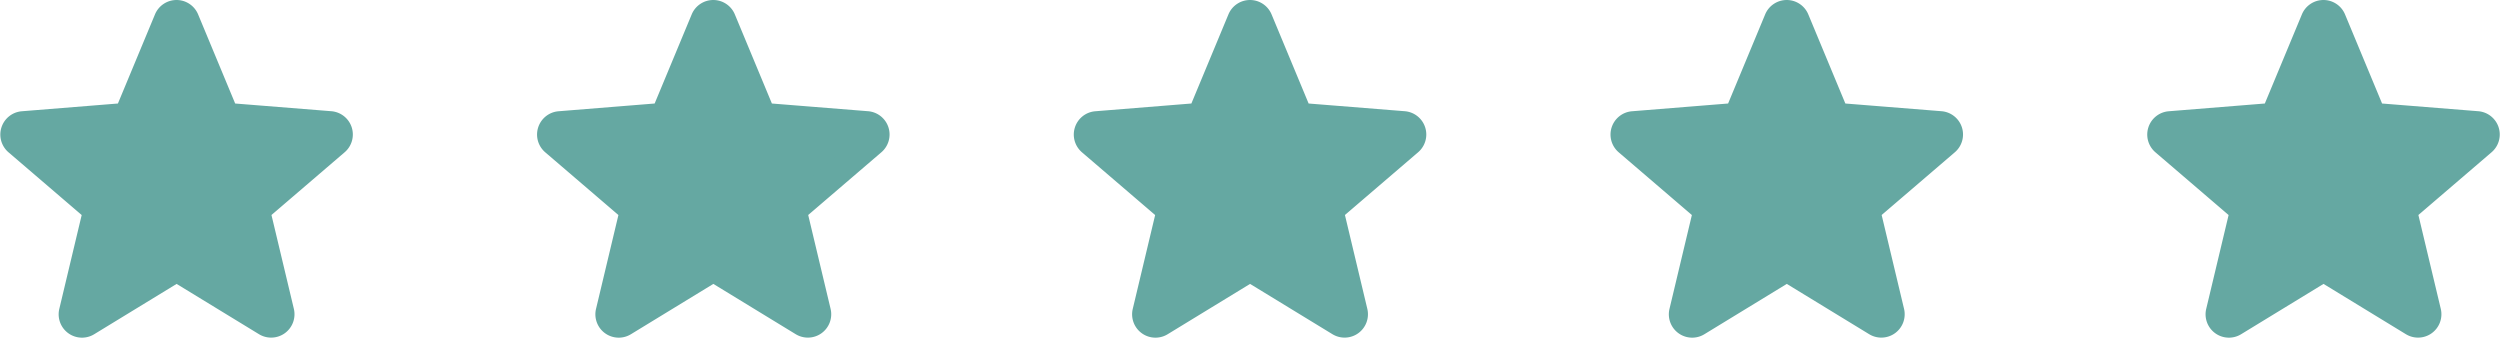 <svg xmlns="http://www.w3.org/2000/svg" width="140.462" height="18.995" viewBox="0 0 140.462 18.995">
  <g id="Group_36" data-name="Group 36" transform="translate(-325.08 -4901.778)">
    <path id="Path_23" data-name="Path 23" d="M11.48,3.5a.562.562,0,0,1,1.04,0L14.645,8.61a.563.563,0,0,0,.475.345l5.518.442a.563.563,0,0,1,.321.988l-4.2,3.6a.563.563,0,0,0-.182.557l1.285,5.385a.562.562,0,0,1-.84.61l-4.725-2.885a.563.563,0,0,0-.586,0L6.982,20.54a.562.562,0,0,1-.84-.61l1.285-5.386a.562.562,0,0,0-.182-.557l-4.2-3.6A.563.563,0,0,1,3.362,9.4L8.88,8.955a.563.563,0,0,0,.475-.345L11.48,3.5Z" transform="translate(353.155 4899.377)" fill="#65a8a2" stroke="#65a8a2" stroke-linecap="round" stroke-linejoin="round" stroke-width="1.5"/>
    <path id="Path_24" data-name="Path 24" d="M11.48,3.5a.562.562,0,0,1,1.04,0L14.645,8.61a.563.563,0,0,0,.475.345l5.518.442a.563.563,0,0,1,.321.988l-4.2,3.6a.563.563,0,0,0-.182.557l1.285,5.385a.562.562,0,0,1-.84.61l-4.725-2.885a.563.563,0,0,0-.586,0L6.982,20.54a.562.562,0,0,1-.84-.61l1.285-5.386a.562.562,0,0,0-.182-.557l-4.2-3.6A.563.563,0,0,1,3.362,9.4L8.88,8.955a.563.563,0,0,0,.475-.345L11.48,3.5Z" transform="translate(322.999 4899.377)" fill="#65a8a2" stroke="#65a8a2" stroke-linecap="round" stroke-linejoin="round" stroke-width="1.5"/>
    <path id="Path_25" data-name="Path 25" d="M11.48,3.5a.562.562,0,0,1,1.04,0L14.645,8.61a.563.563,0,0,0,.475.345l5.518.442a.563.563,0,0,1,.321.988l-4.2,3.6a.563.563,0,0,0-.182.557l1.285,5.385a.562.562,0,0,1-.84.61l-4.725-2.885a.563.563,0,0,0-.586,0L6.982,20.54a.562.562,0,0,1-.84-.61l1.285-5.386a.562.562,0,0,0-.182-.557l-4.2-3.6A.563.563,0,0,1,3.362,9.4L8.88,8.955a.563.563,0,0,0,.475-.345L11.48,3.5Z" transform="translate(413.467 4899.377)" fill="#65a8a2" stroke="#65a8a2" stroke-linecap="round" stroke-linejoin="round" stroke-width="1.5"/>
    <path id="Path_26" data-name="Path 26" d="M11.48,3.5a.562.562,0,0,1,1.04,0L14.645,8.61a.563.563,0,0,0,.475.345l5.518.442a.563.563,0,0,1,.321.988l-4.2,3.6a.563.563,0,0,0-.182.557l1.285,5.385a.562.562,0,0,1-.84.61l-4.725-2.885a.563.563,0,0,0-.586,0L6.982,20.54a.562.562,0,0,1-.84-.61l1.285-5.386a.562.562,0,0,0-.182-.557l-4.2-3.6A.563.563,0,0,1,3.362,9.4L8.88,8.955a.563.563,0,0,0,.475-.345L11.48,3.5Z" transform="translate(383.311 4899.377)" fill="#65a8a2" stroke="#65a8a2" stroke-linecap="round" stroke-linejoin="round" stroke-width="1.5"/>
    <path id="Path_28" data-name="Path 28" d="M11.48,3.5a.562.562,0,0,1,1.04,0L14.645,8.61a.563.563,0,0,0,.475.345l5.518.442a.563.563,0,0,1,.321.988l-4.2,3.6a.563.563,0,0,0-.182.557l1.285,5.385a.562.562,0,0,1-.84.61l-4.725-2.885a.563.563,0,0,0-.586,0L6.982,20.54a.562.562,0,0,1-.84-.61l1.285-5.386a.562.562,0,0,0-.182-.557l-4.2-3.6A.563.563,0,0,1,3.362,9.4L8.88,8.955a.563.563,0,0,0,.475-.345L11.48,3.5Z" transform="translate(443.623 4899.377)" fill="#65a8a2" stroke="#65a8a2" stroke-linecap="round" stroke-linejoin="round" stroke-width="1.5"/>
  </g>
</svg>
